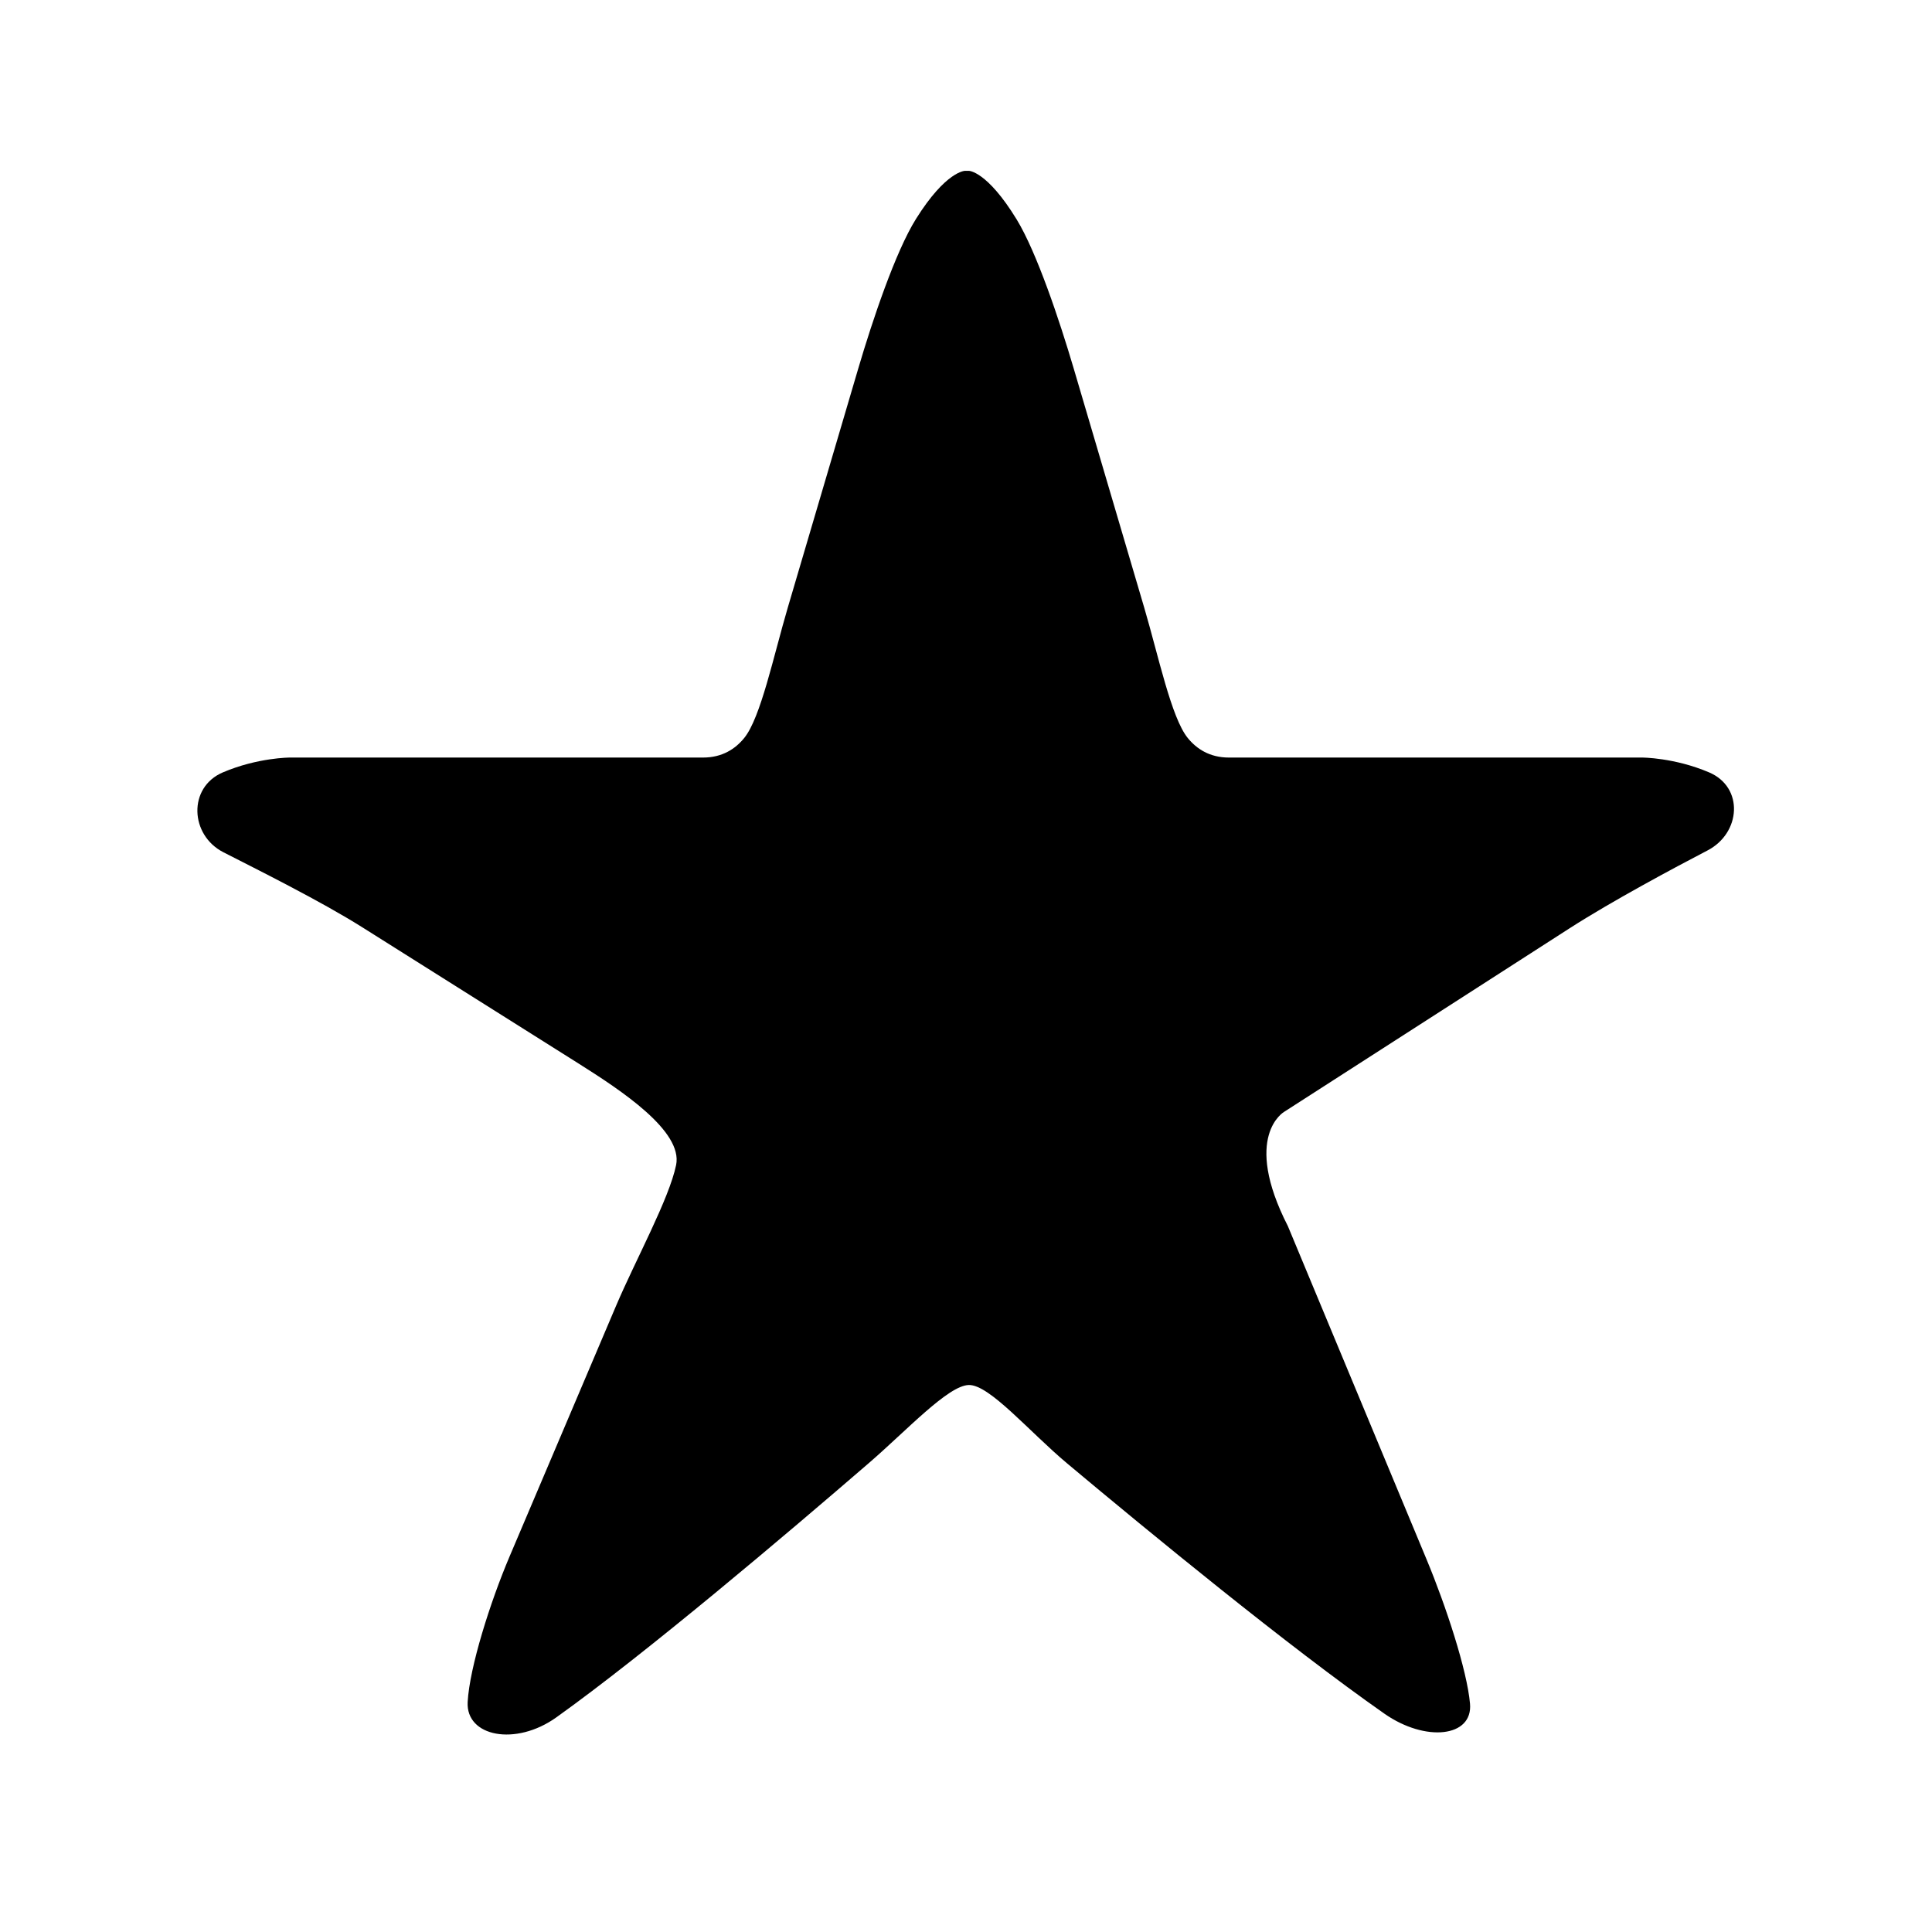 <?xml version="1.0" encoding="utf-8"?>
<!-- Generator: Adobe Illustrator 17.0.0, SVG Export Plug-In . SVG Version: 6.00 Build 0)  -->
<!DOCTYPE svg PUBLIC "-//W3C//DTD SVG 1.1//EN" "http://www.w3.org/Graphics/SVG/1.1/DTD/svg11.dtd">
<svg version="1.1" id="Capa_1" xmlns="http://www.w3.org/2000/svg" xmlns:xlink="http://www.w3.org/1999/xlink" x="0px" y="0px"
	 width="64px" height="64px" viewBox="0 0 64 64" enable-background="new 0 0 64 64" xml:space="preserve">
<path fill-rule="evenodd" clip-rule="evenodd" d="M48.696,56.436c-0.099-1.114-0.8-3.245-1.437-4.774l-4.596-11.044
	c-1.528-2.99-0.121-3.789-0.121-3.789l9.454-6.079c1.394-0.896,3.462-2.003,4.568-2.578c1.106-0.575,1.212-2.092,0.052-2.586
	c-1.152-0.491-2.218-0.491-2.218-0.491H40.709c-0.637,0-1.071-0.288-1.364-0.649c-0.544-0.671-0.97-2.717-1.438-4.306l-2.34-7.936
	c-0.469-1.59-1.225-3.85-1.89-4.937c-0.984-1.608-1.583-1.608-1.583-1.608h-0.126c0,0-0.629,0-1.626,1.595
	c-0.682,1.091-1.441,3.36-1.91,4.95l-2.339,7.935c-0.468,1.59-0.894,3.636-1.439,4.307c-0.293,0.361-0.727,0.649-1.365,0.649H9.6
	c0,0-1.065,0-2.217,0.491c-1.16,0.494-1.097,2.074,0.017,2.646c1.114,0.57,3.216,1.612,4.618,2.496l7.147,4.502
	c1.402,0.884,3.463,2.238,3.232,3.363c-0.232,1.125-1.341,3.14-1.989,4.664l-3.523,8.292c-0.648,1.524-1.33,3.683-1.393,4.832
	c-0.063,1.148,1.588,1.473,2.936,0.51c2.964-2.117,7.609-6.055,10.361-8.431c1.254-1.083,2.617-2.562,3.302-2.58
	c0.685-0.018,1.997,1.54,3.267,2.604c2.734,2.289,7.334,6.067,10.504,8.285C47.221,57.718,48.795,57.549,48.696,56.436z"/>
</svg>
